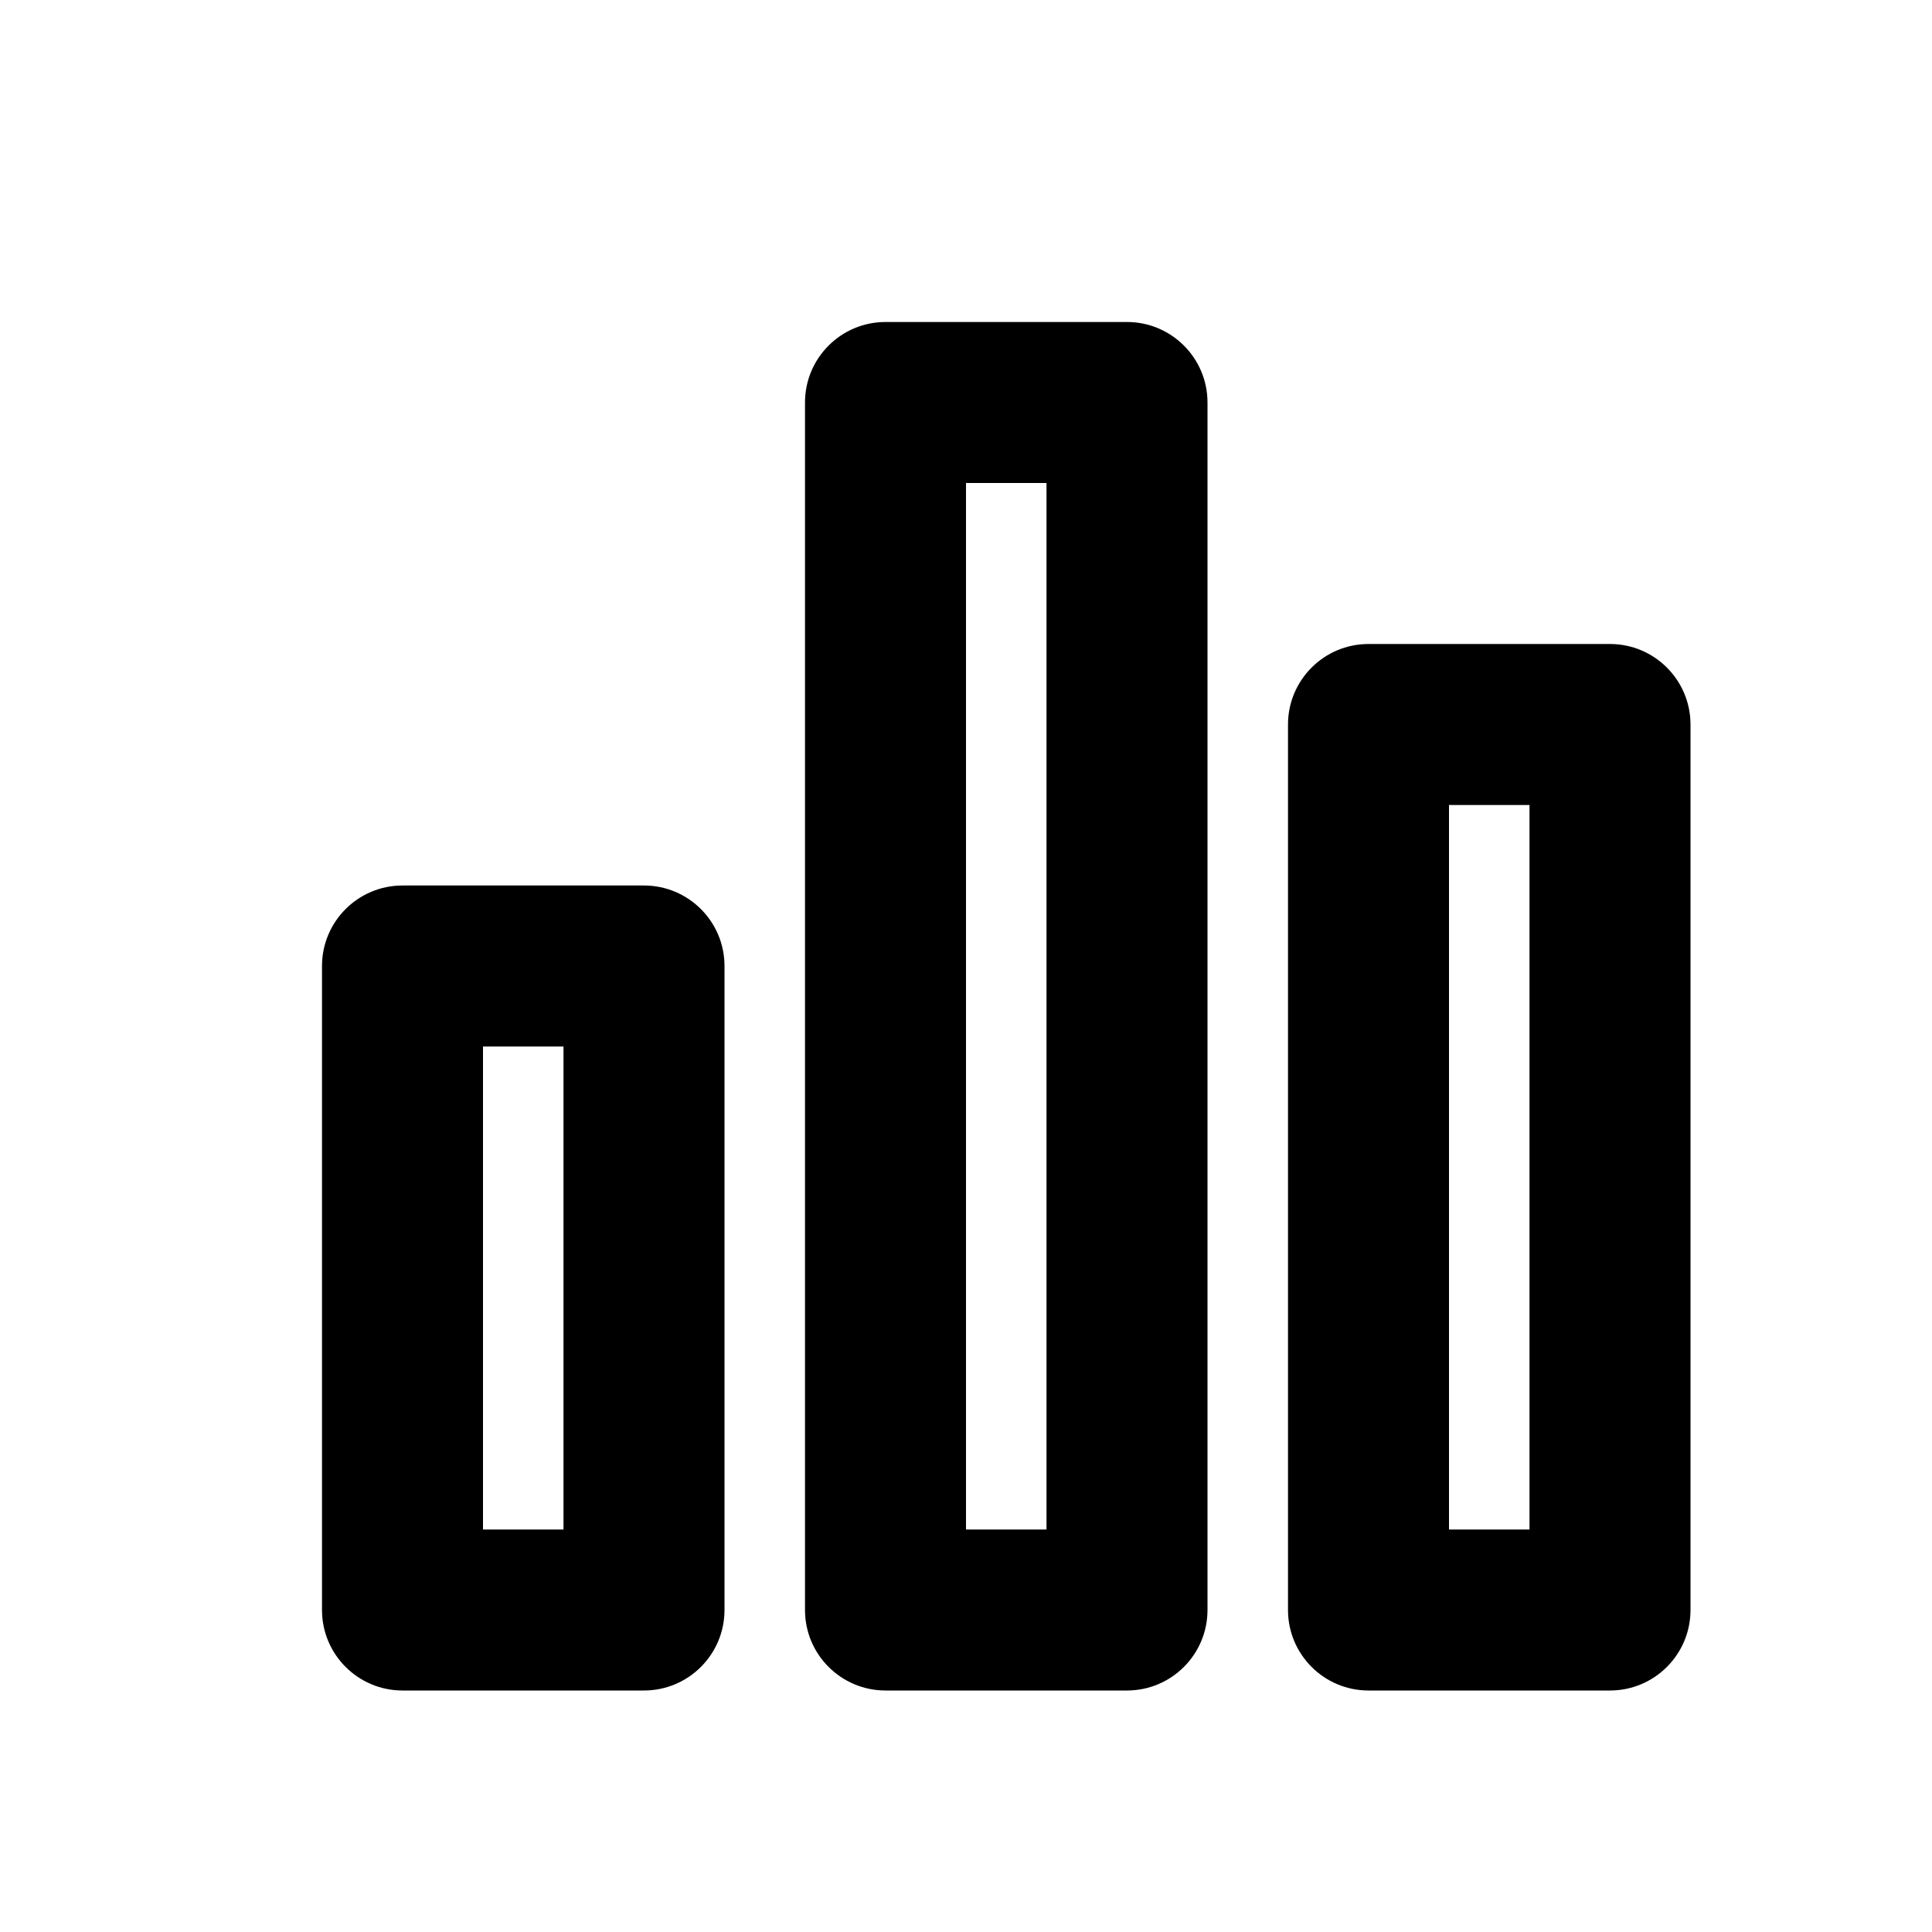 <svg width="24" height="24" viewBox="0 0 24 24" fill="none" xmlns="http://www.w3.org/2000/svg">
<path d="M8 11C8.552 11 9 11.448 9 12V20C9 20.552 8.552 21 8 21H5C4.448 21 4 20.552 4 20V12C4 11.448 4.448 11 5 11H8ZM14 4C14.552 4 15 4.448 15 5V20C15 20.552 14.552 21 14 21H11C10.448 21 10 20.552 10 20V5C10 4.448 10.448 4 11 4H14ZM20 8C20.552 8 21 8.448 21 9V20C21 20.552 20.552 21 20 21H17C16.448 21 16 20.552 16 20V9C16 8.448 16.448 8 17 8H20ZM7 13H6V19H7V13ZM13 6H12V19H13V6ZM19 10H18V19H19V10Z" fill="black"/>
</svg>
